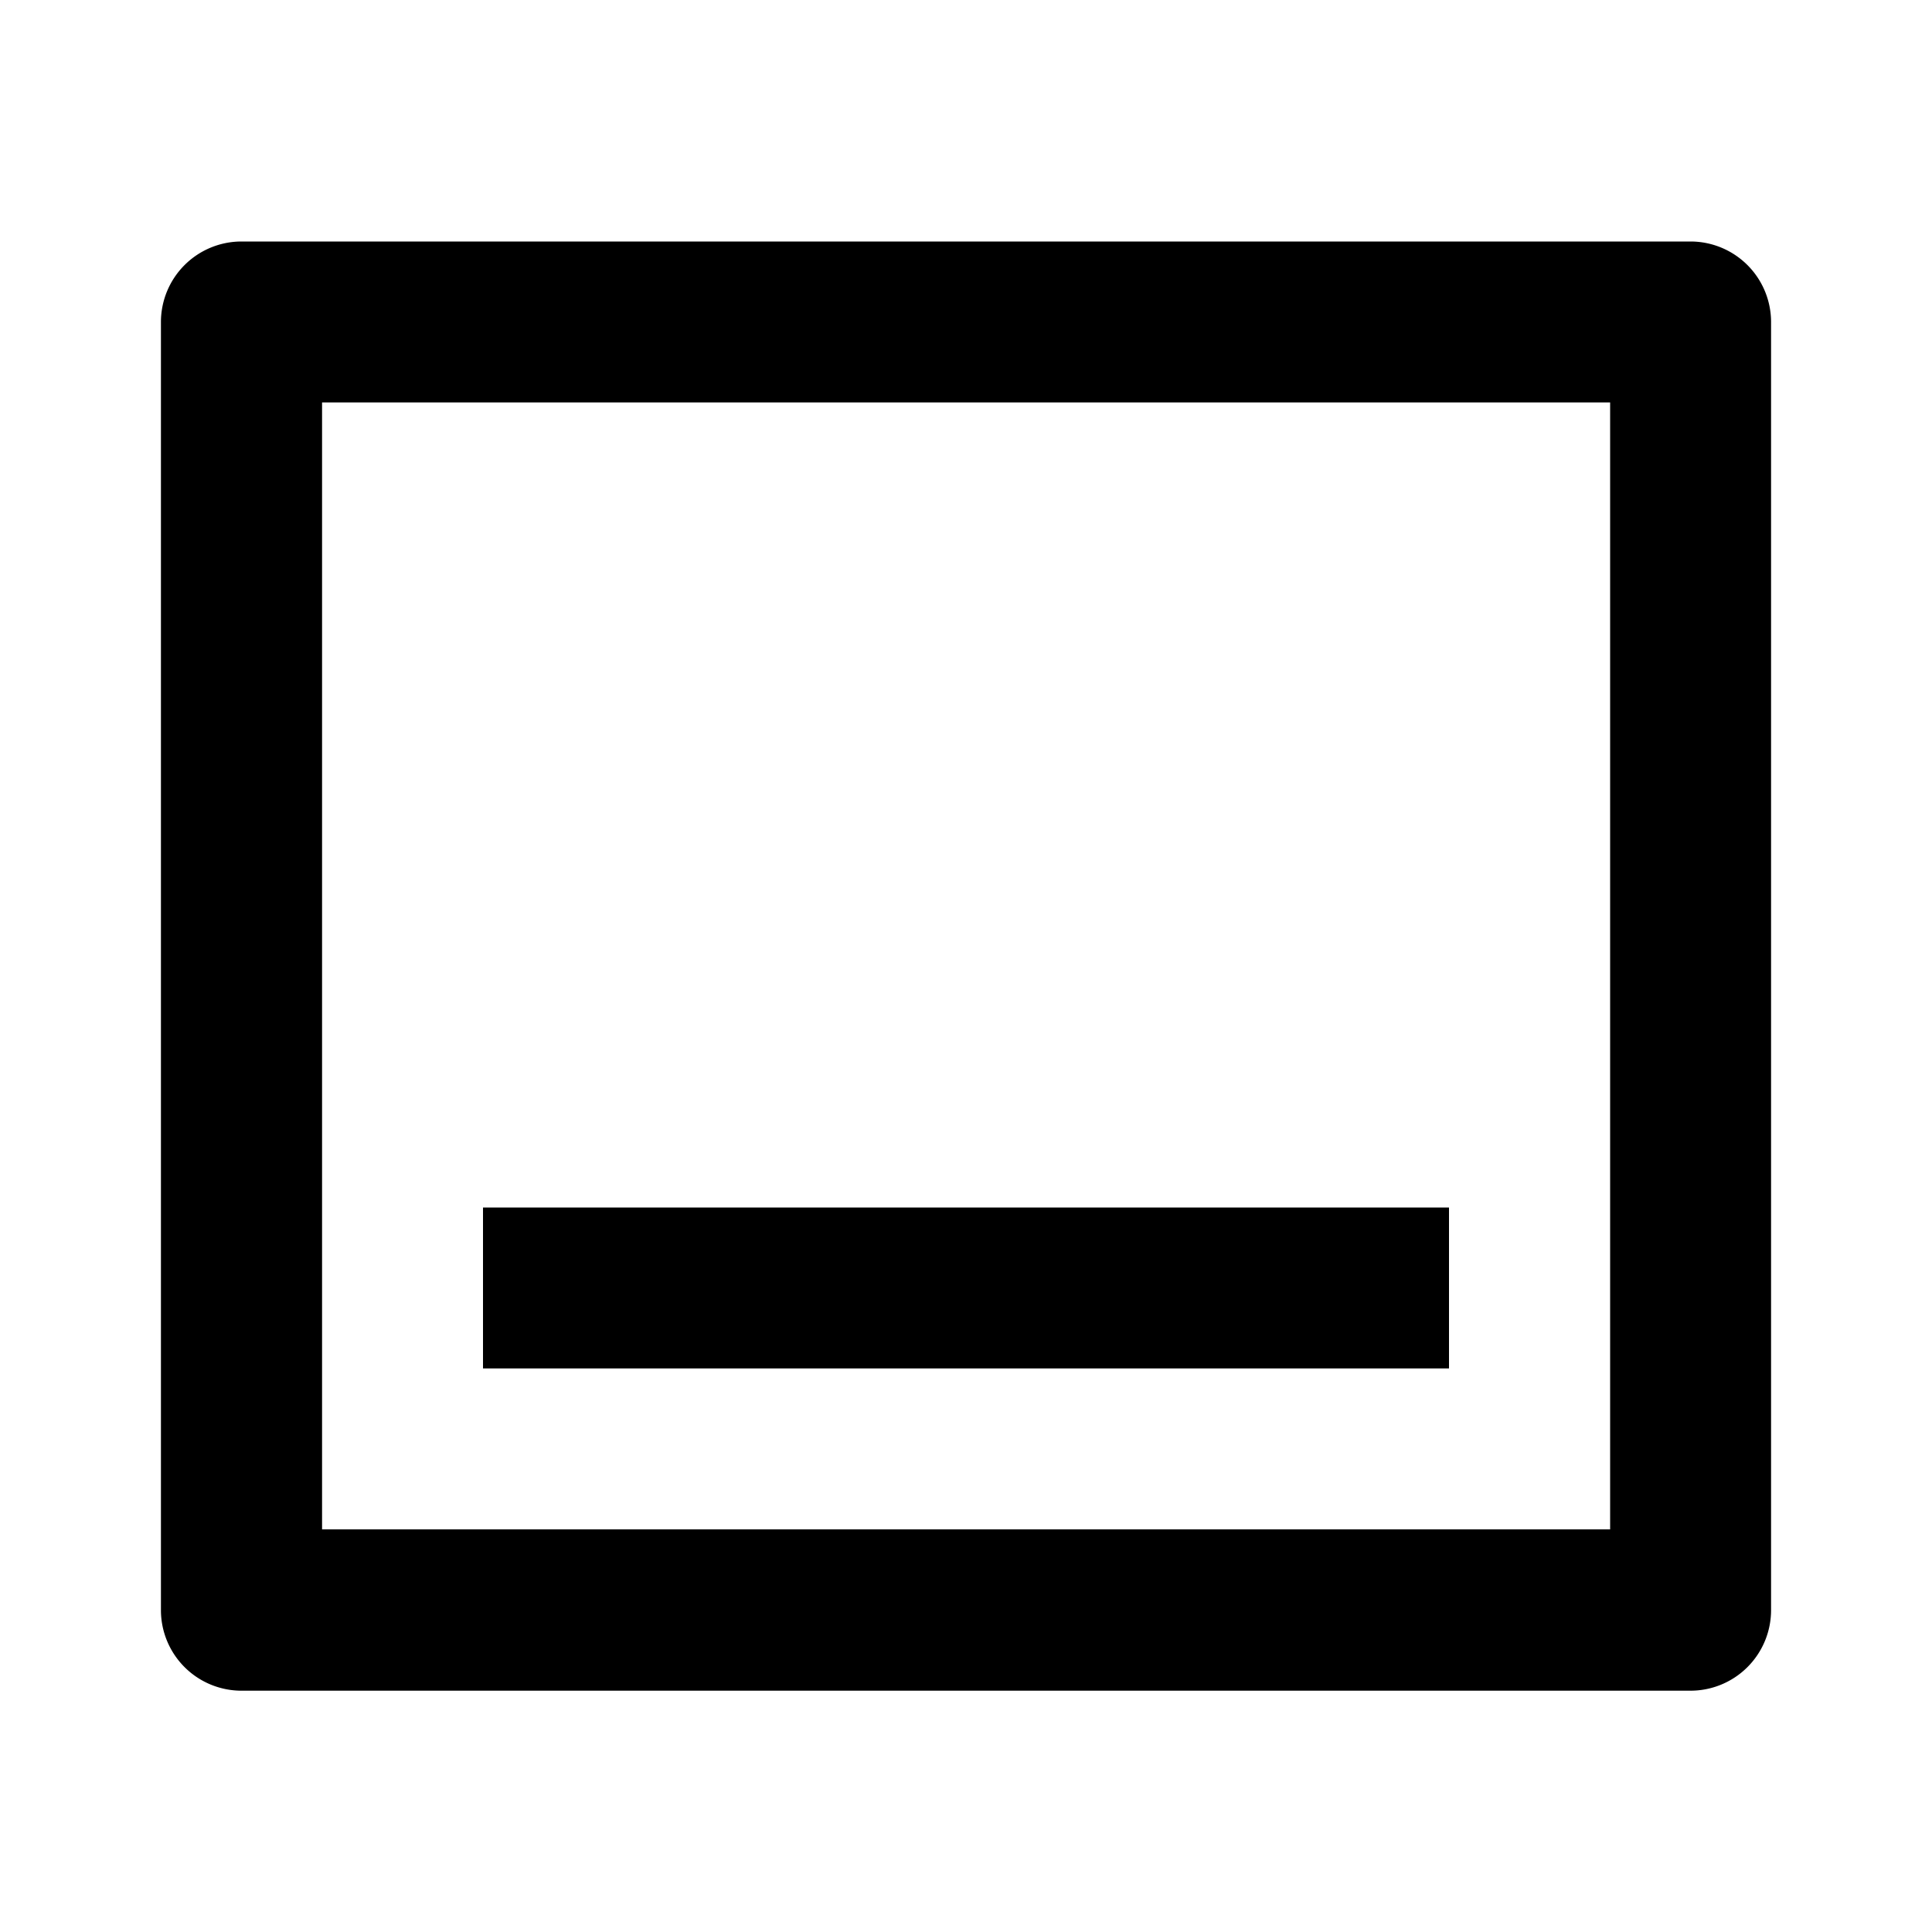 <svg xmlns="http://www.w3.org/2000/svg" viewBox="0 0 1024 1024" version="1.1"><path d="M896 128a42.7 42.7 0 0 1 42.7 42.7v682.7a42.7 42.7 0 0 1-42.7 42.7H128a42.7 42.7 0 0 1-42.7-42.7V170.7a42.7 42.7 0 0 1 42.7-42.7h768z m-42.7 85.3H170.7v597.3h682.7V213.3z m-85.3 426.7v85.3H256v-85.3h512z" p-id="14218"></path></svg>